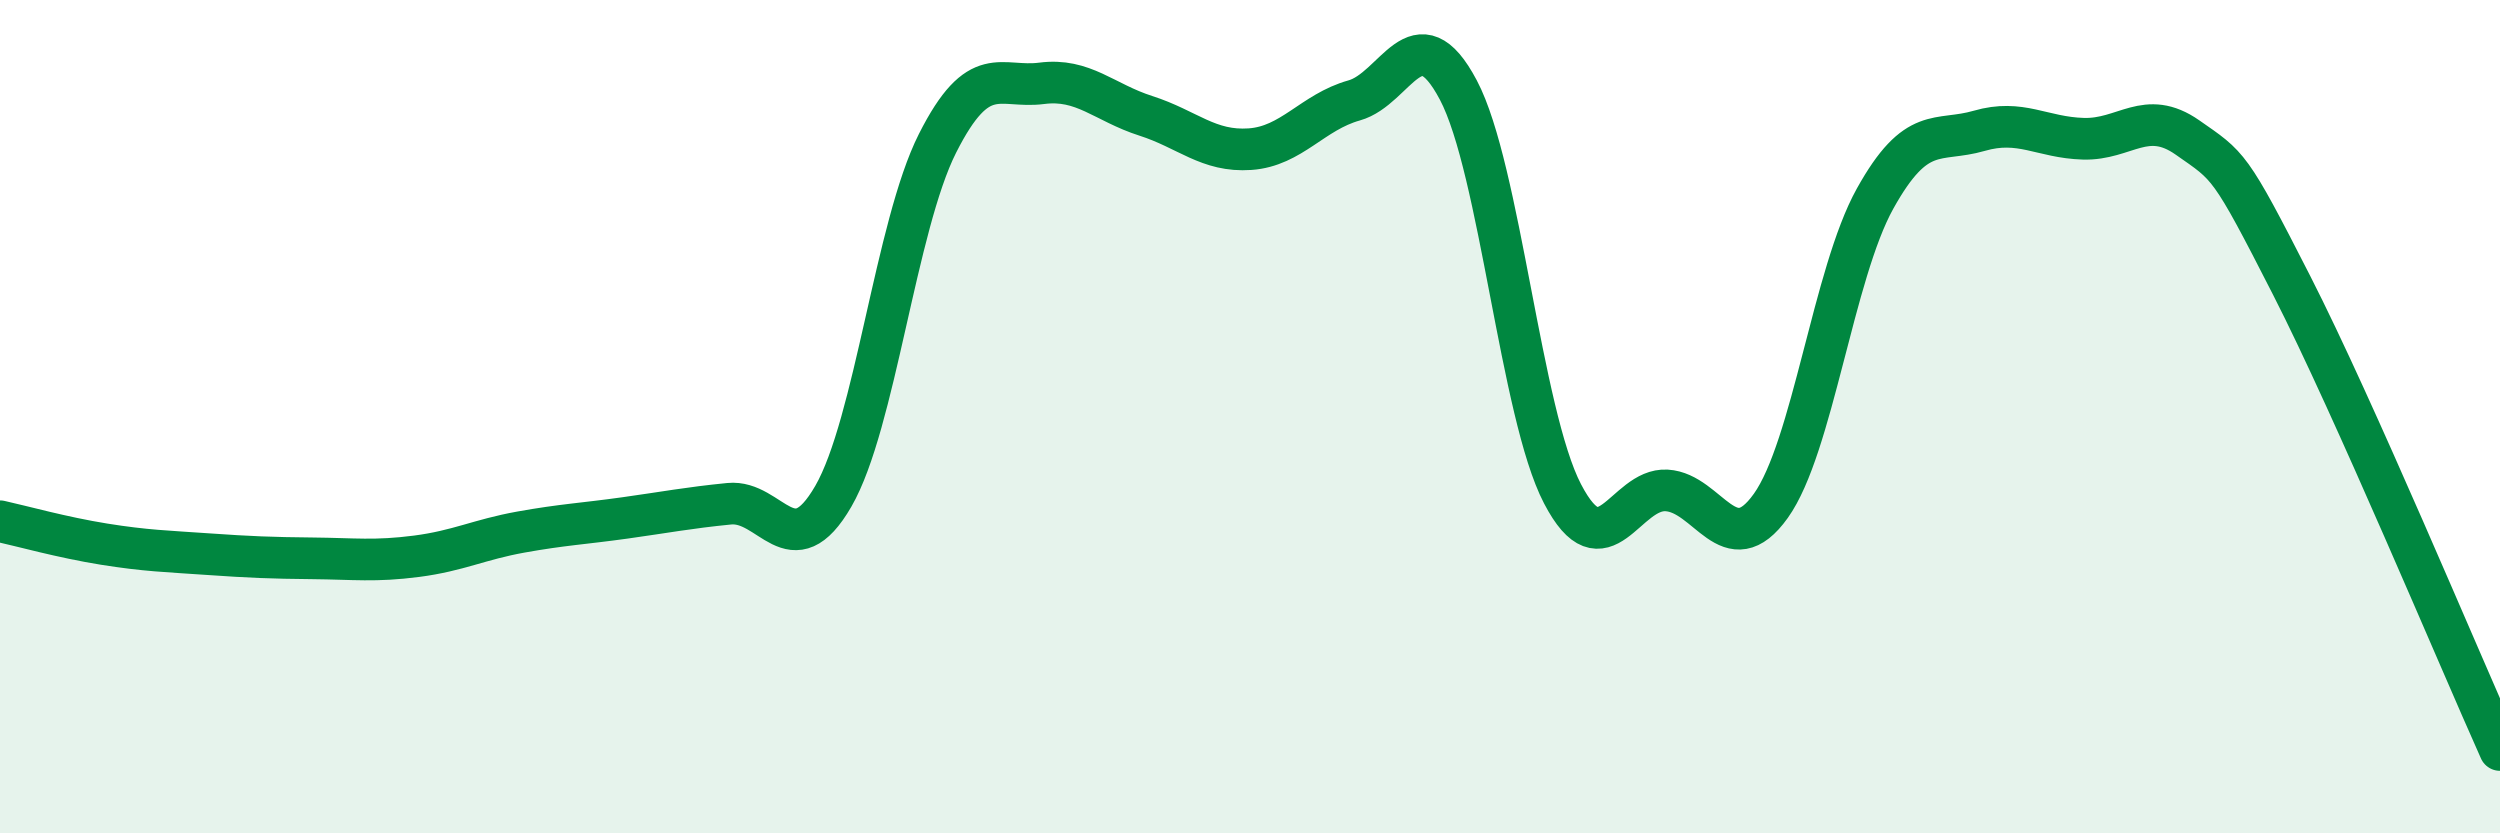 
    <svg width="60" height="20" viewBox="0 0 60 20" xmlns="http://www.w3.org/2000/svg">
      <path
        d="M 0,12.51 C 0.5,12.62 1.5,12.9 2.5,13.06 C 3.5,13.22 4,13.23 5,13.3 C 6,13.37 6.5,13.39 7.5,13.4 C 8.5,13.41 9,13.48 10,13.35 C 11,13.22 11.5,12.95 12.5,12.77 C 13.5,12.59 14,12.57 15,12.43 C 16,12.29 16.5,12.19 17.5,12.09 C 18.5,11.99 19,13.64 20,11.91 C 21,10.18 21.5,5.42 22.5,3.44 C 23.5,1.46 24,2.13 25,2 C 26,1.87 26.5,2.46 27.5,2.78 C 28.5,3.1 29,3.65 30,3.58 C 31,3.51 31.5,2.69 32.5,2.41 C 33.5,2.13 34,0.27 35,2.16 C 36,4.05 36.5,9.93 37.5,11.85 C 38.5,13.77 39,11.71 40,11.77 C 41,11.83 41.5,13.54 42.5,12.14 C 43.5,10.74 44,6.57 45,4.77 C 46,2.97 46.5,3.43 47.5,3.14 C 48.5,2.85 49,3.3 50,3.33 C 51,3.36 51.5,2.6 52.5,3.3 C 53.5,4 53.5,3.91 55,6.85 C 56.5,9.79 59,15.77 60,18L60 20L0 20Z"
        fill="#008740"
        opacity="0.1"
        stroke-linecap="round"
        stroke-linejoin="round"
      />
      <path
        d="M 0,12.51 C 0.5,12.62 1.5,12.9 2.5,13.06 C 3.5,13.22 4,13.23 5,13.3 C 6,13.37 6.5,13.39 7.5,13.4 C 8.5,13.41 9,13.48 10,13.35 C 11,13.22 11.5,12.95 12.5,12.77 C 13.5,12.59 14,12.57 15,12.43 C 16,12.29 16.5,12.19 17.5,12.09 C 18.5,11.99 19,13.64 20,11.91 C 21,10.18 21.5,5.42 22.5,3.44 C 23.5,1.46 24,2.13 25,2 C 26,1.87 26.5,2.46 27.5,2.78 C 28.5,3.1 29,3.65 30,3.58 C 31,3.51 31.5,2.69 32.5,2.41 C 33.5,2.13 34,0.27 35,2.16 C 36,4.05 36.5,9.93 37.5,11.85 C 38.5,13.77 39,11.71 40,11.77 C 41,11.83 41.5,13.54 42.5,12.14 C 43.5,10.74 44,6.57 45,4.77 C 46,2.97 46.5,3.43 47.5,3.14 C 48.5,2.85 49,3.3 50,3.33 C 51,3.36 51.5,2.6 52.5,3.3 C 53.5,4 53.5,3.91 55,6.85 C 56.5,9.79 59,15.77 60,18"
        stroke="#008740"
        stroke-width="1"
        fill="none"
        stroke-linecap="round"
        stroke-linejoin="round"
      />
    </svg>
  